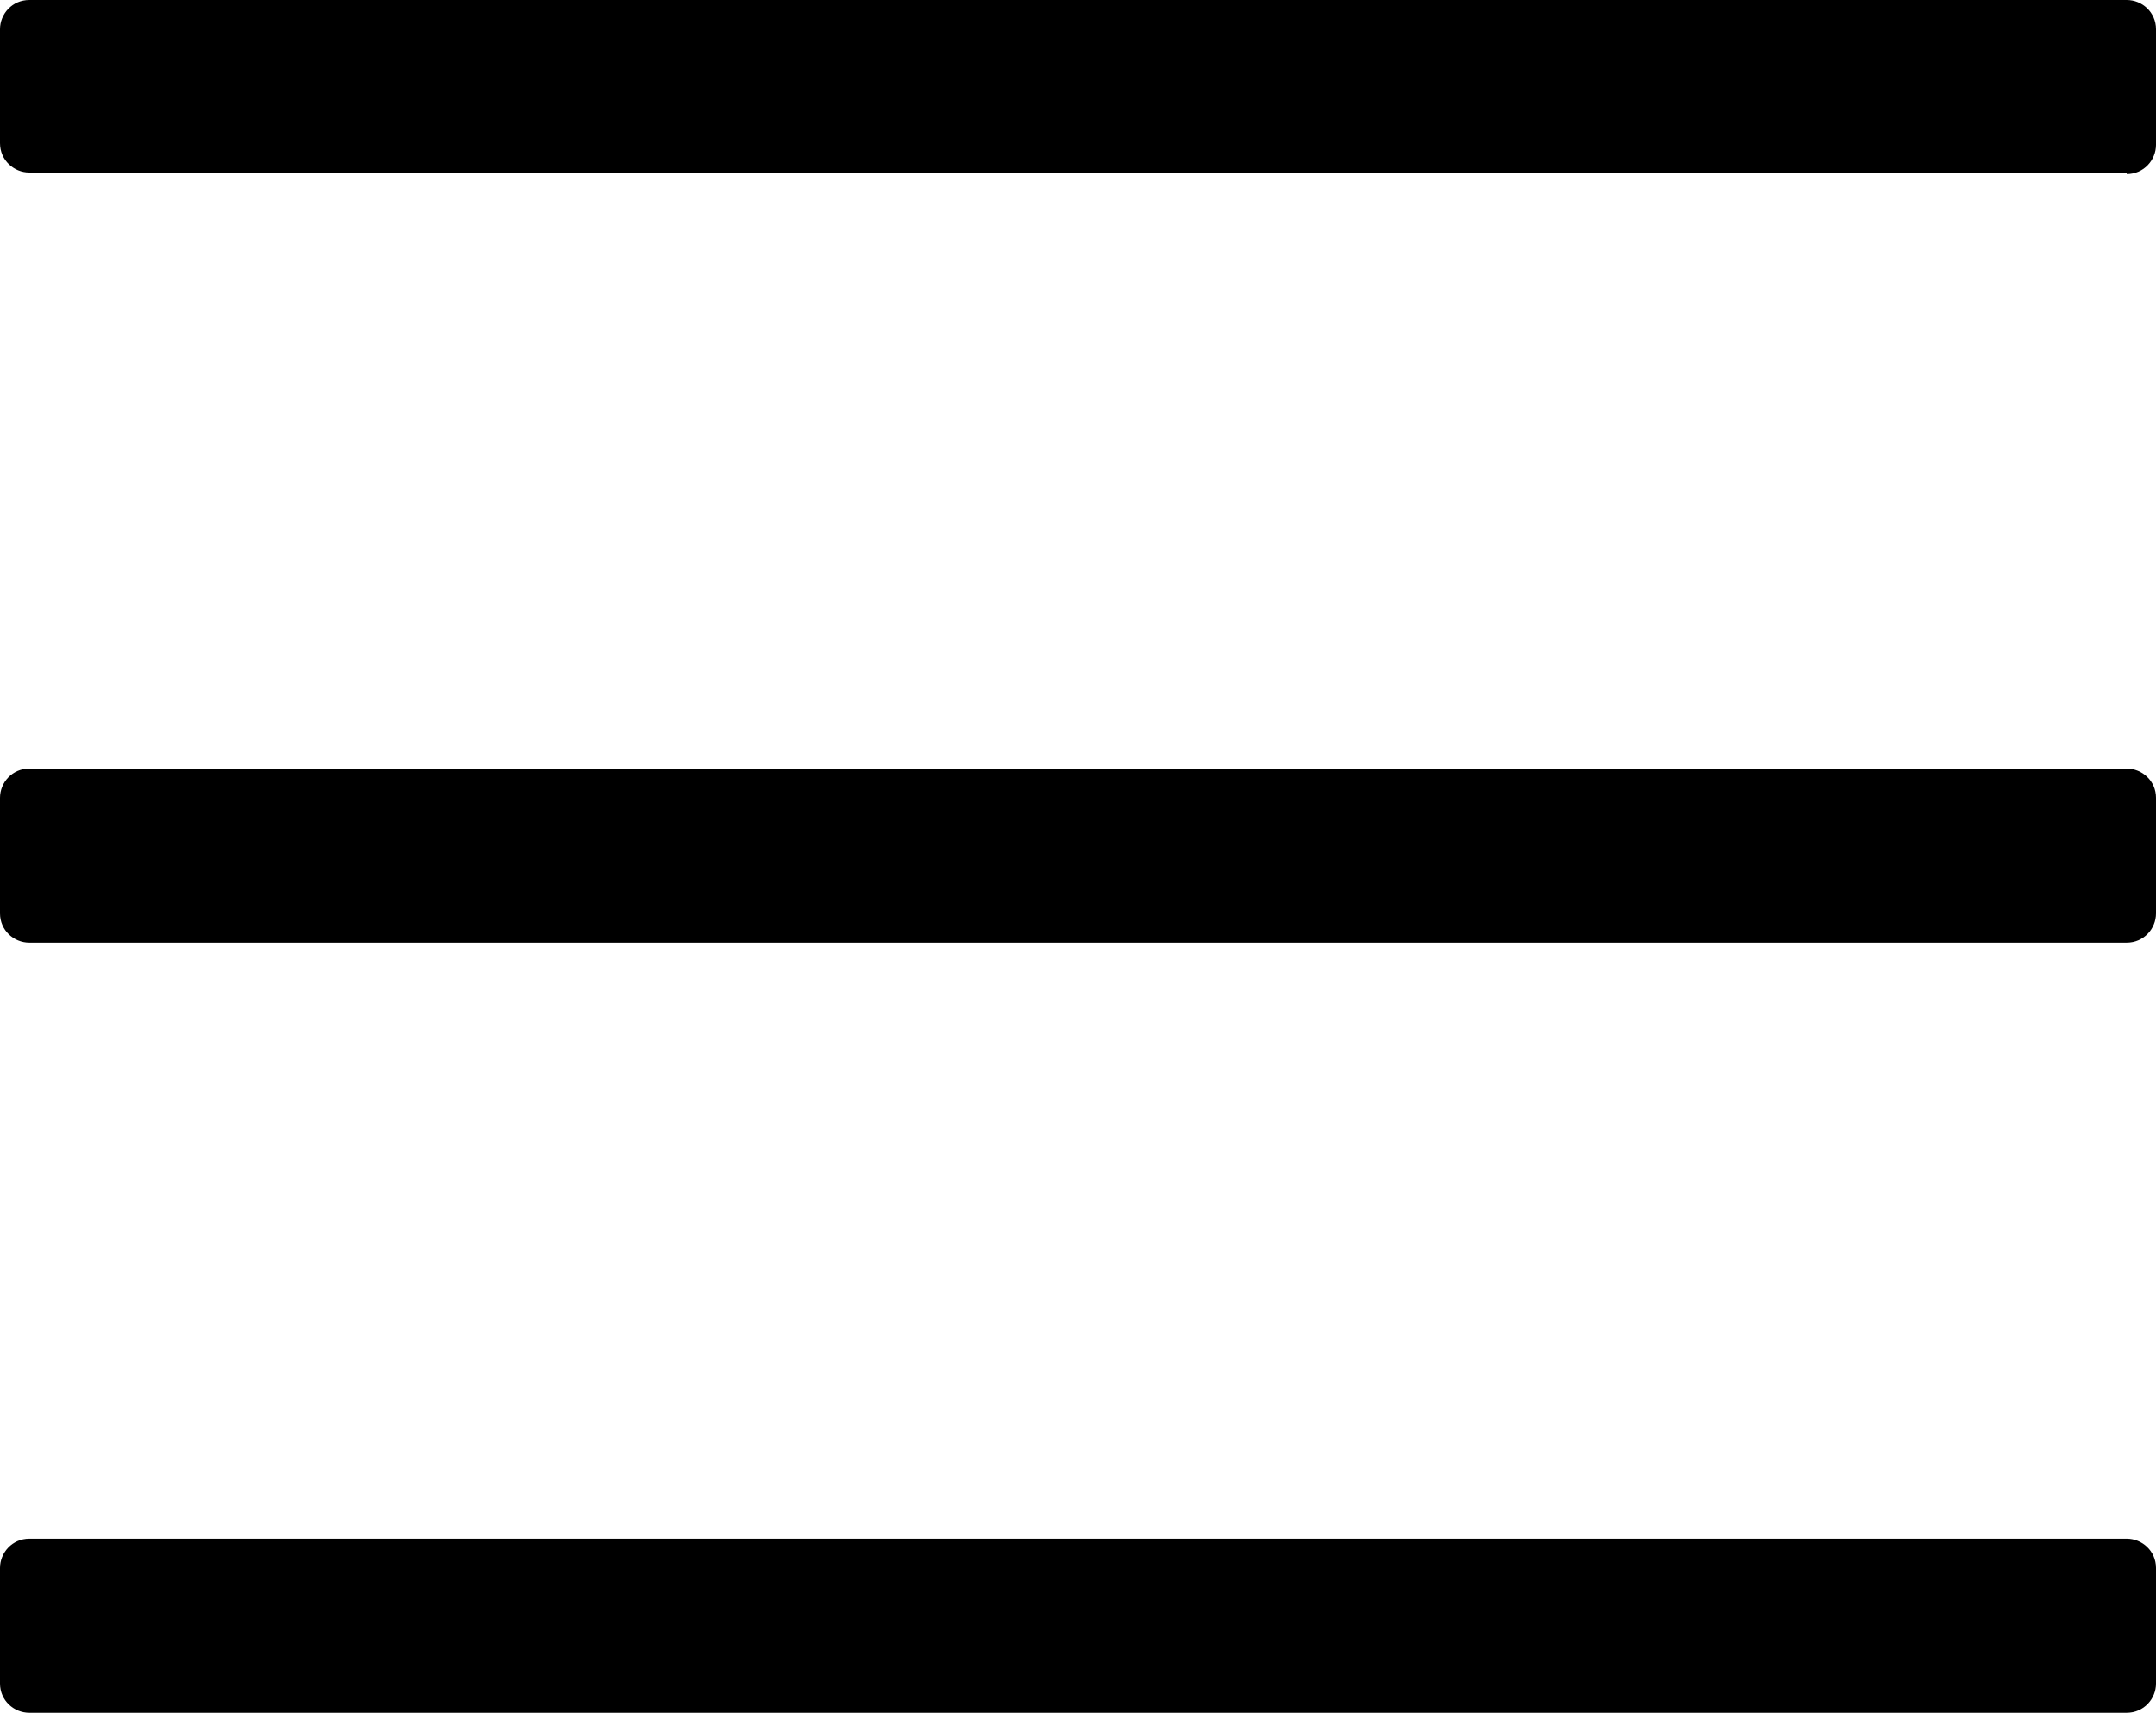 <?xml version="1.0" encoding="UTF-8"?><svg id="Ebene_1" xmlns="http://www.w3.org/2000/svg" viewBox="0 0 14 11.12"><defs><style>.cls-1{stroke-width:0px;}</style></defs><path class="cls-1" d="M13.81,1.12H.19c-.1,0-.19-.08-.19-.19V.19c0-.1.08-.19.19-.19h13.62c.1,0,.19.08.19.19v.75c0,.1-.08.19-.19.19ZM13.81,6.12H.19c-.1,0-.19-.08-.19-.19v-.75c0-.1.08-.19.19-.19h13.62c.1,0,.19.08.19.19h0v.75c0,.1-.08.19-.19.19ZM13.81,11.12H.19c-.1,0-.19-.08-.19-.19v-.75c0-.1.08-.19.19-.19h13.62c.1,0,.19.08.19.19v.75c0,.1-.08.19-.19.19Z"/></svg>